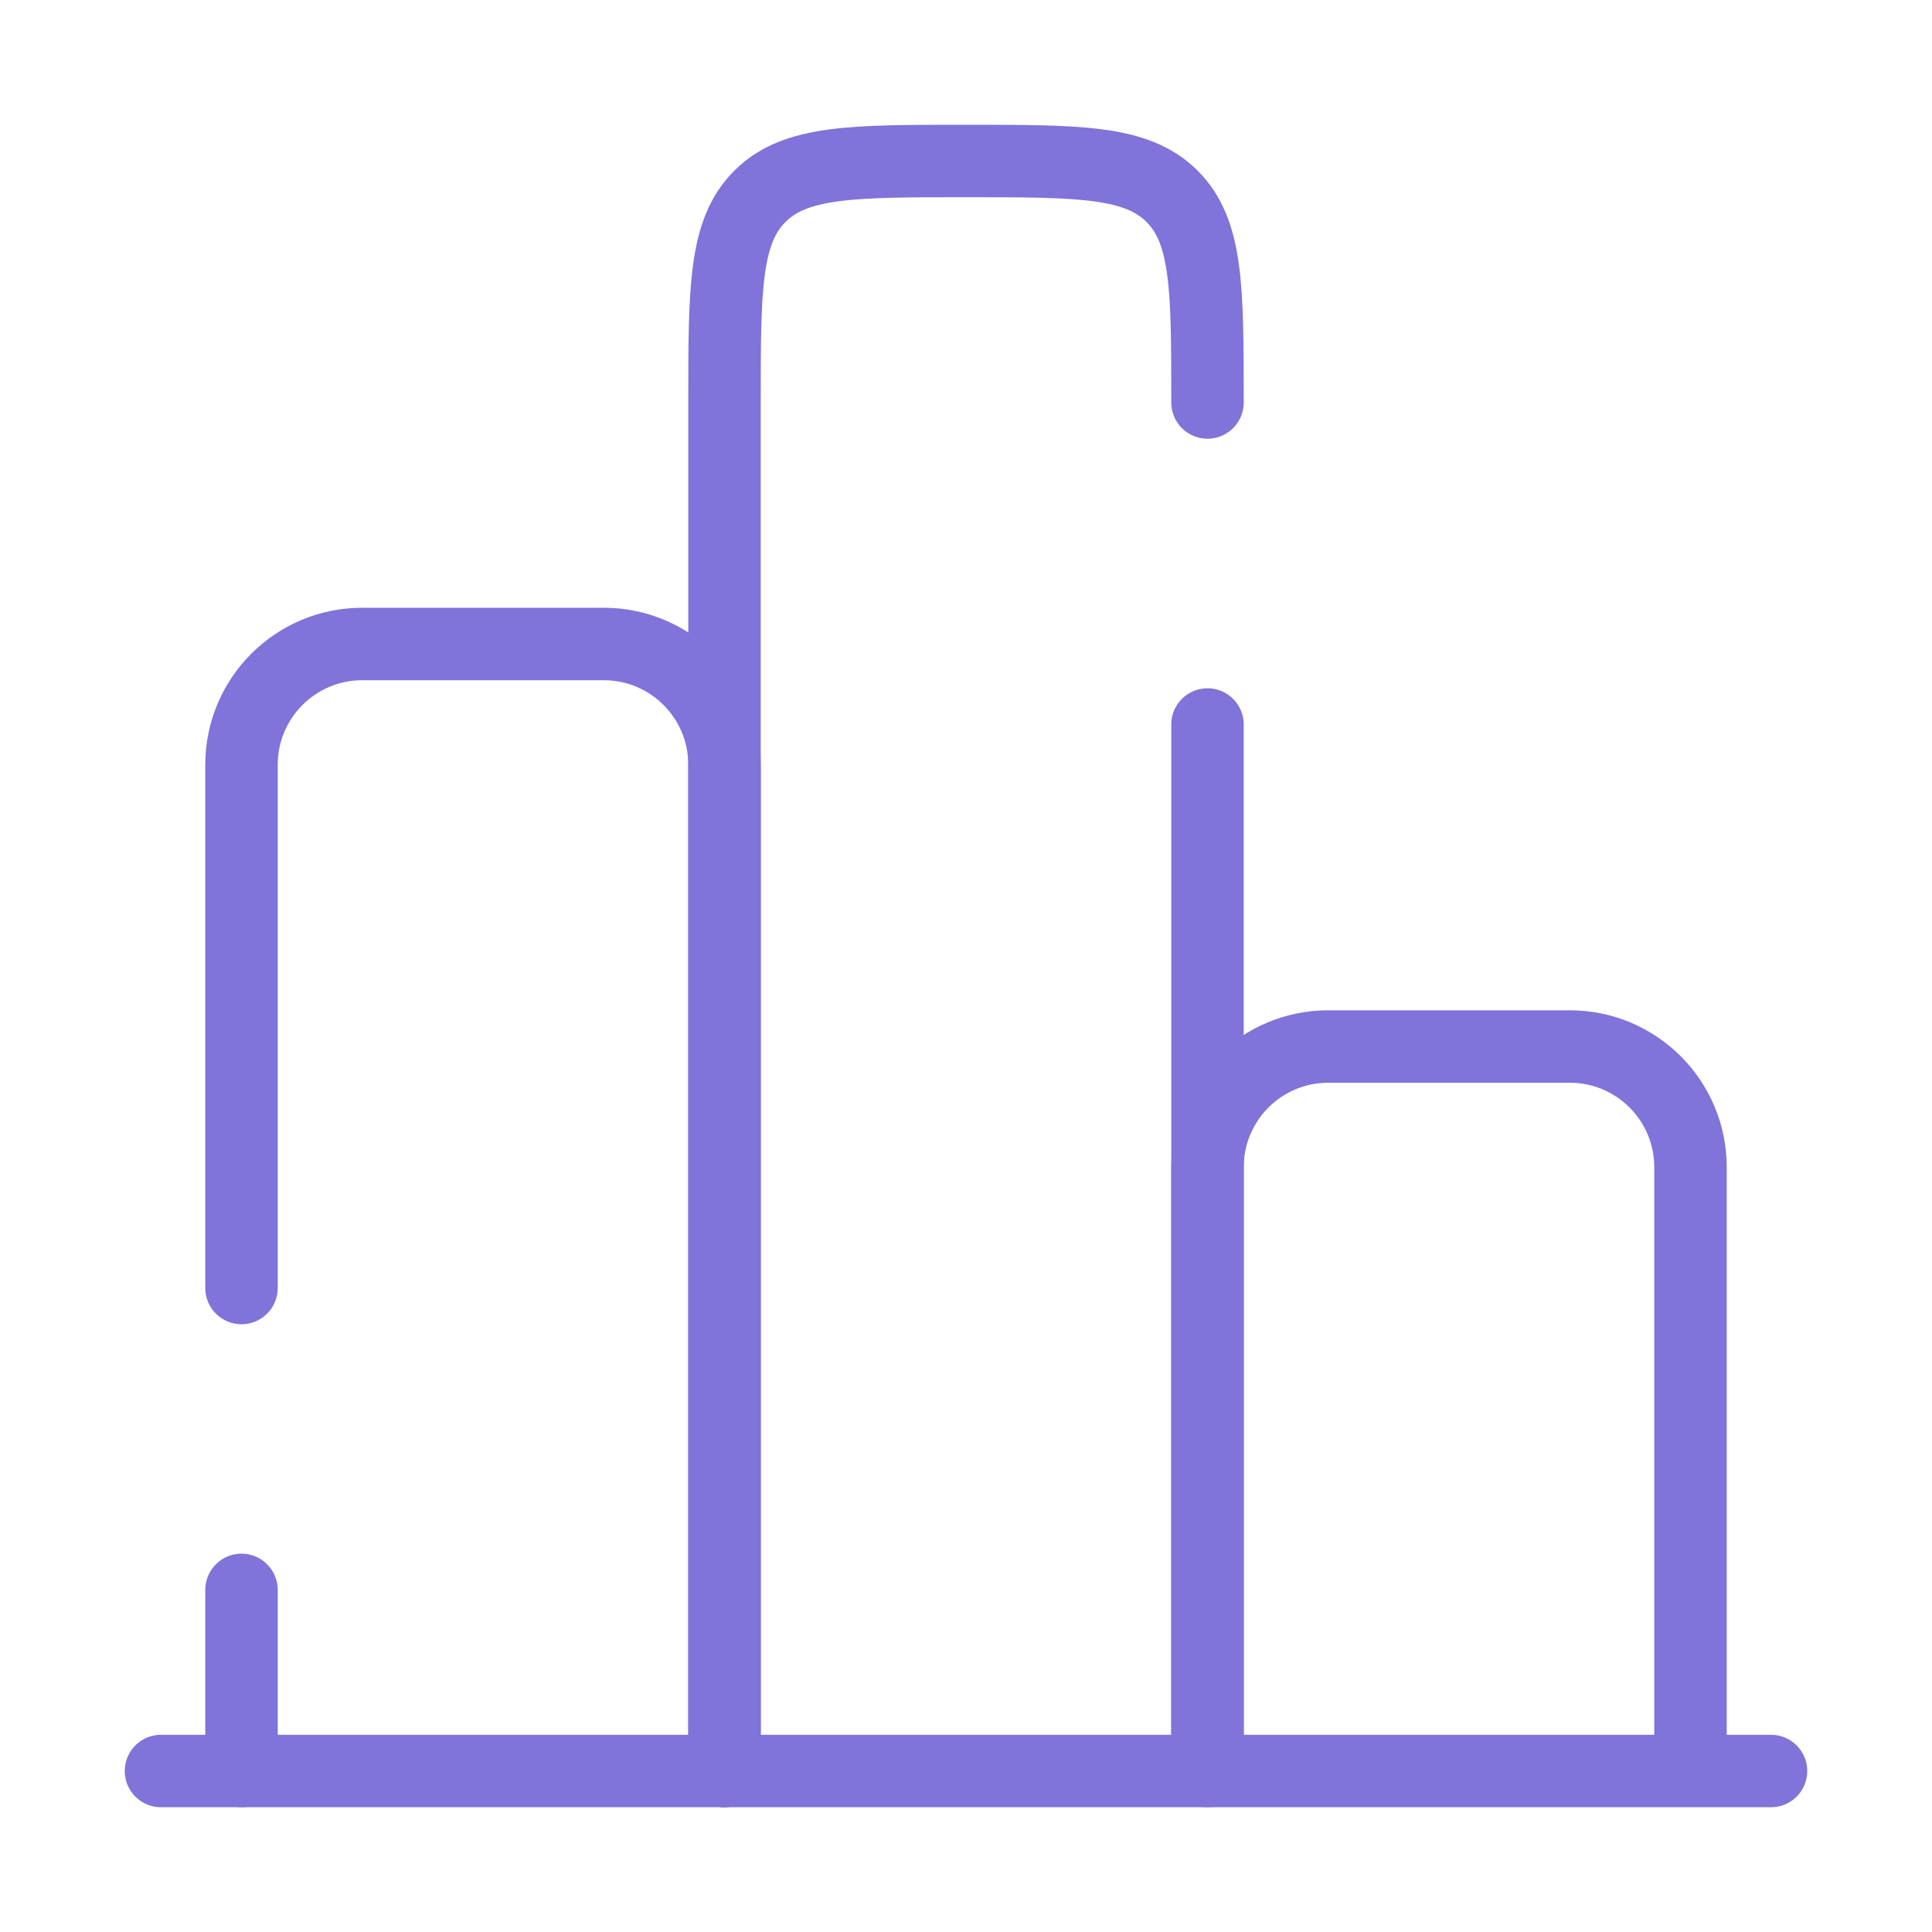 <?xml version="1.0" encoding="UTF-8"?> <svg xmlns="http://www.w3.org/2000/svg" width="40" height="40" viewBox="0 0 40 40" fill="none"> <path d="M36.667 36.667H3.333" stroke="#8073D9" stroke-width="1.5" stroke-linecap="round"></path> <path d="M35 36.667V24.167C35 22.786 33.881 21.667 32.5 21.667H27.5C26.119 21.667 25 22.786 25 24.167V36.667" stroke="#8073D9" stroke-width="1.5"></path> <path d="M25 36.667V15M15 36.667V8.333C15 5.976 15 4.798 15.732 4.066C16.465 3.333 17.643 3.333 20 3.333C22.357 3.333 23.535 3.333 24.268 4.066C25 4.798 25 5.976 25 8.333V8.333" stroke="#8073D9" stroke-width="1.5" stroke-linecap="round" stroke-linejoin="round"></path> <path d="M15 36.667V15.833C15 14.453 13.881 13.333 12.5 13.333H7.5C6.119 13.333 5 14.453 5 15.833V26.667M5 36.667V32.917" stroke="#8073D9" stroke-width="1.5" stroke-linecap="round"></path> </svg> 